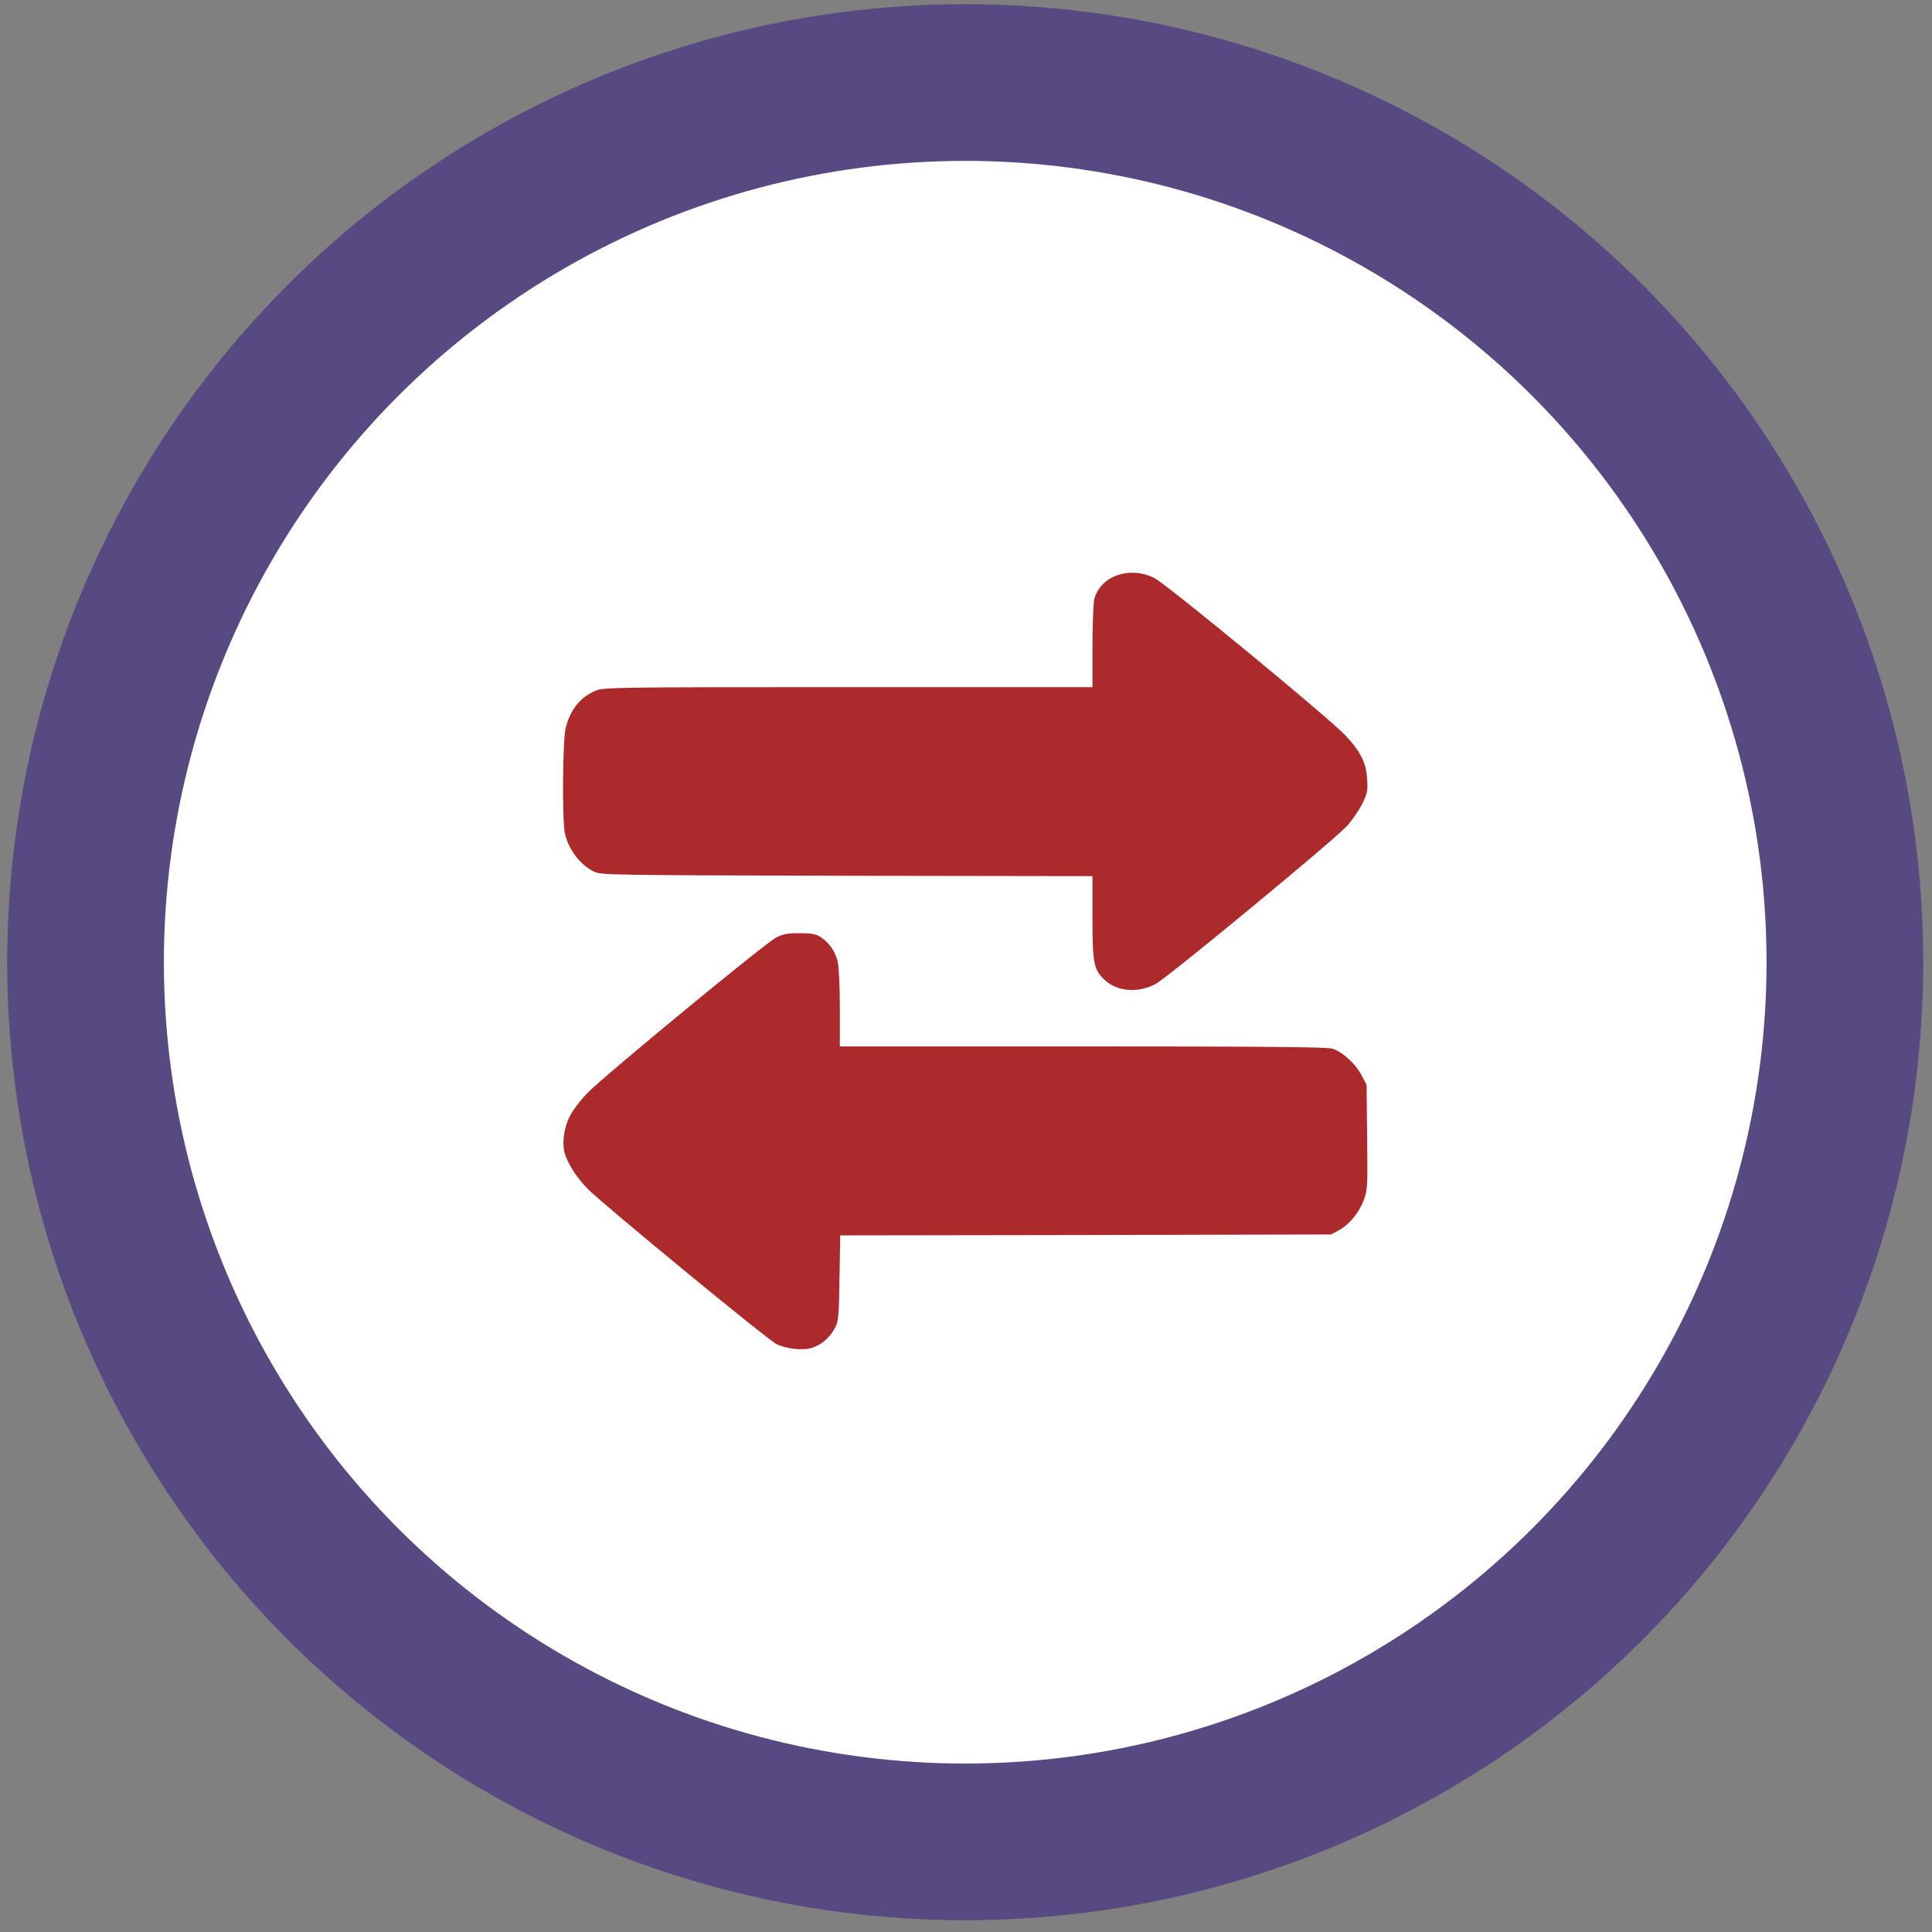 <svg width="121" height="121" viewBox="0 0 121 121" fill="none" xmlns="http://www.w3.org/2000/svg">
<rect x="0" y="0" width="121" height="121" fill="#808080" stroke="none"/>
<circle cx="60.451" cy="60.263" r="60" fill="#574A82"/>
<circle cx="60.451" cy="60.263" r="50.187" fill="white"/>
<path d="M35.408 72.356C35.678 73.071 36.146 73.774 36.803 74.454C37.705 75.38 48.006 83.853 48.615 84.169C49.236 84.485 50.303 84.603 50.889 84.403C51.463 84.216 51.967 83.77 52.283 83.184C52.517 82.739 52.541 82.516 52.576 80.044L52.623 77.372L67.986 77.349L83.361 77.313L83.842 77.056C84.498 76.704 85.119 75.954 85.412 75.157C85.646 74.559 85.658 74.313 85.623 71.231L85.588 67.938L85.271 67.341C84.885 66.603 84.064 65.864 83.443 65.677C83.103 65.571 79.096 65.536 67.787 65.536L52.599 65.536L52.599 63.157C52.599 61.856 52.541 60.556 52.471 60.263C52.318 59.606 51.978 59.091 51.451 58.727C51.099 58.493 50.9 58.446 50.08 58.446C49.295 58.446 49.037 58.493 48.58 58.739C47.865 59.114 37.928 67.306 36.838 68.407C36.381 68.864 35.865 69.544 35.689 69.907C35.291 70.692 35.174 71.712 35.408 72.356Z" fill="#AD2A2C"/>
<path d="M35.385 52.212C35.619 53.231 36.334 54.157 37.201 54.591C37.647 54.802 38.092 54.813 53.033 54.849L68.42 54.872L68.42 57.415C68.42 60.274 68.49 60.684 69.123 61.317C69.897 62.091 71.221 62.22 72.346 61.645C73.049 61.294 83.619 52.563 84.369 51.72C84.697 51.356 85.119 50.735 85.319 50.337C85.635 49.692 85.67 49.517 85.623 48.813C85.565 47.77 85.225 47.079 84.252 46.048C83.197 44.934 73.096 36.614 72.299 36.204C70.764 35.431 68.947 36.052 68.537 37.505C68.479 37.739 68.42 39.087 68.42 40.481L68.42 43.036L53.092 43.036C37.928 43.036 37.776 43.048 37.248 43.282C36.311 43.704 35.725 44.442 35.432 45.579C35.233 46.341 35.197 51.415 35.385 52.212Z" fill="#AD2A2C"/>
</svg>
